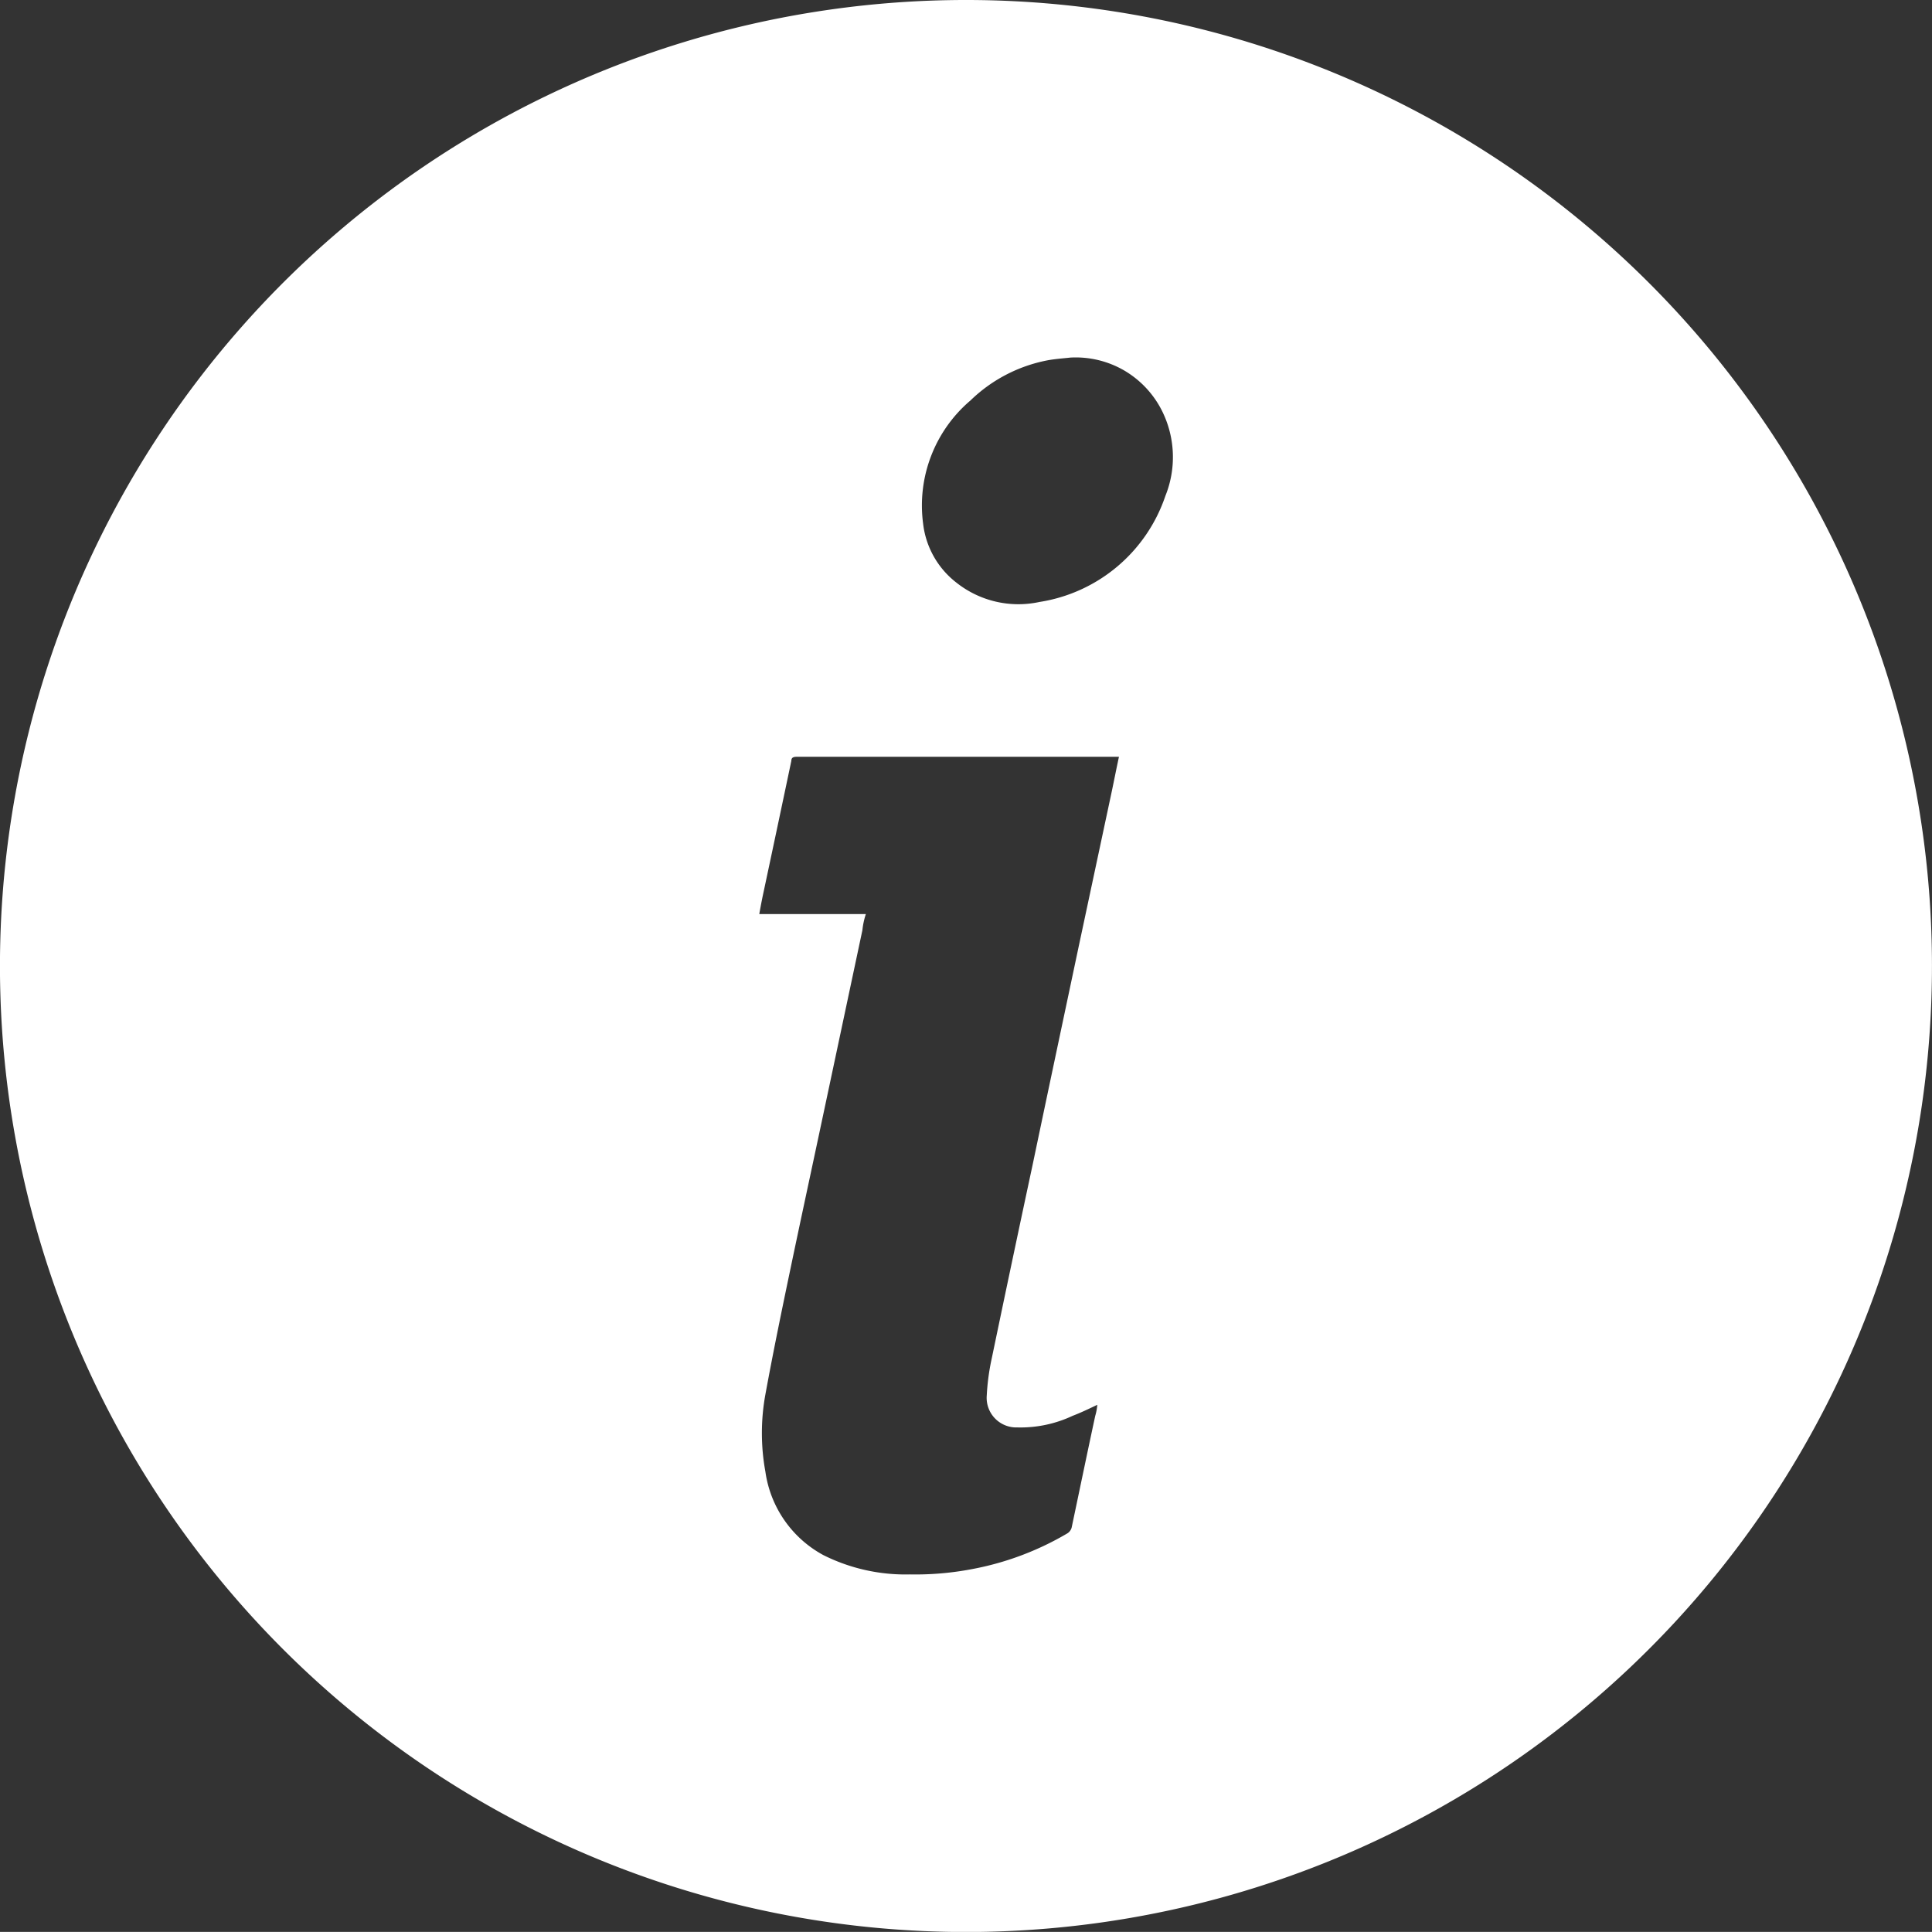 <svg id="info" xmlns="http://www.w3.org/2000/svg" width="24" height="23.999" viewBox="0 0 24 23.999">
  <rect x="0" y="0" width="24" height="23.999" fill="#333333" stroke="none"/>
  <path id="Path_305" data-name="Path 305" d="M12,24a12,12,0,1,0-8.485-3.514A12,12,0,0,0,12,24m.048-19.018a1.882,1.882,0,0,1,.96-.505c.1-.019.211-.026.288-.035a1.2,1.2,0,0,1,.674.163,1.21,1.21,0,0,1,.471.511,1.288,1.288,0,0,1,.036,1.044,1.971,1.971,0,0,1-1.565,1.318,1.239,1.239,0,0,1-1.032-.241,1.082,1.082,0,0,1-.413-.734A1.712,1.712,0,0,1,12.048,4.981ZM9.487,11.073q.172-.807.343-1.62c0-.045.029-.052.07-.052h4c-.031.144-.058.281-.086.415l-.418,1.96c-.19.9-.379,1.788-.566,2.682q-.26,1.214-.512,2.425a2.833,2.833,0,0,0-.06.449.368.368,0,0,0,.38.4,1.52,1.52,0,0,0,.686-.144c.1-.038.2-.086.307-.137a.671.671,0,0,1-.026.139c-.1.464-.195.924-.293,1.388a.125.125,0,0,1-.048.067,3.639,3.639,0,0,1-1.2.449,3.738,3.738,0,0,1-.761.064,2.277,2.277,0,0,1-1.075-.24,1.4,1.4,0,0,1-.72-1.036,2.67,2.67,0,0,1,0-.96c.094-.514.2-1.028.307-1.54.137-.656.279-1.311.418-1.967.16-.752.32-1.507.48-2.26a.931.931,0,0,1,.043-.2H9.432C9.451,11.247,9.468,11.16,9.487,11.073Z" fill="#fff"/>
</svg>
